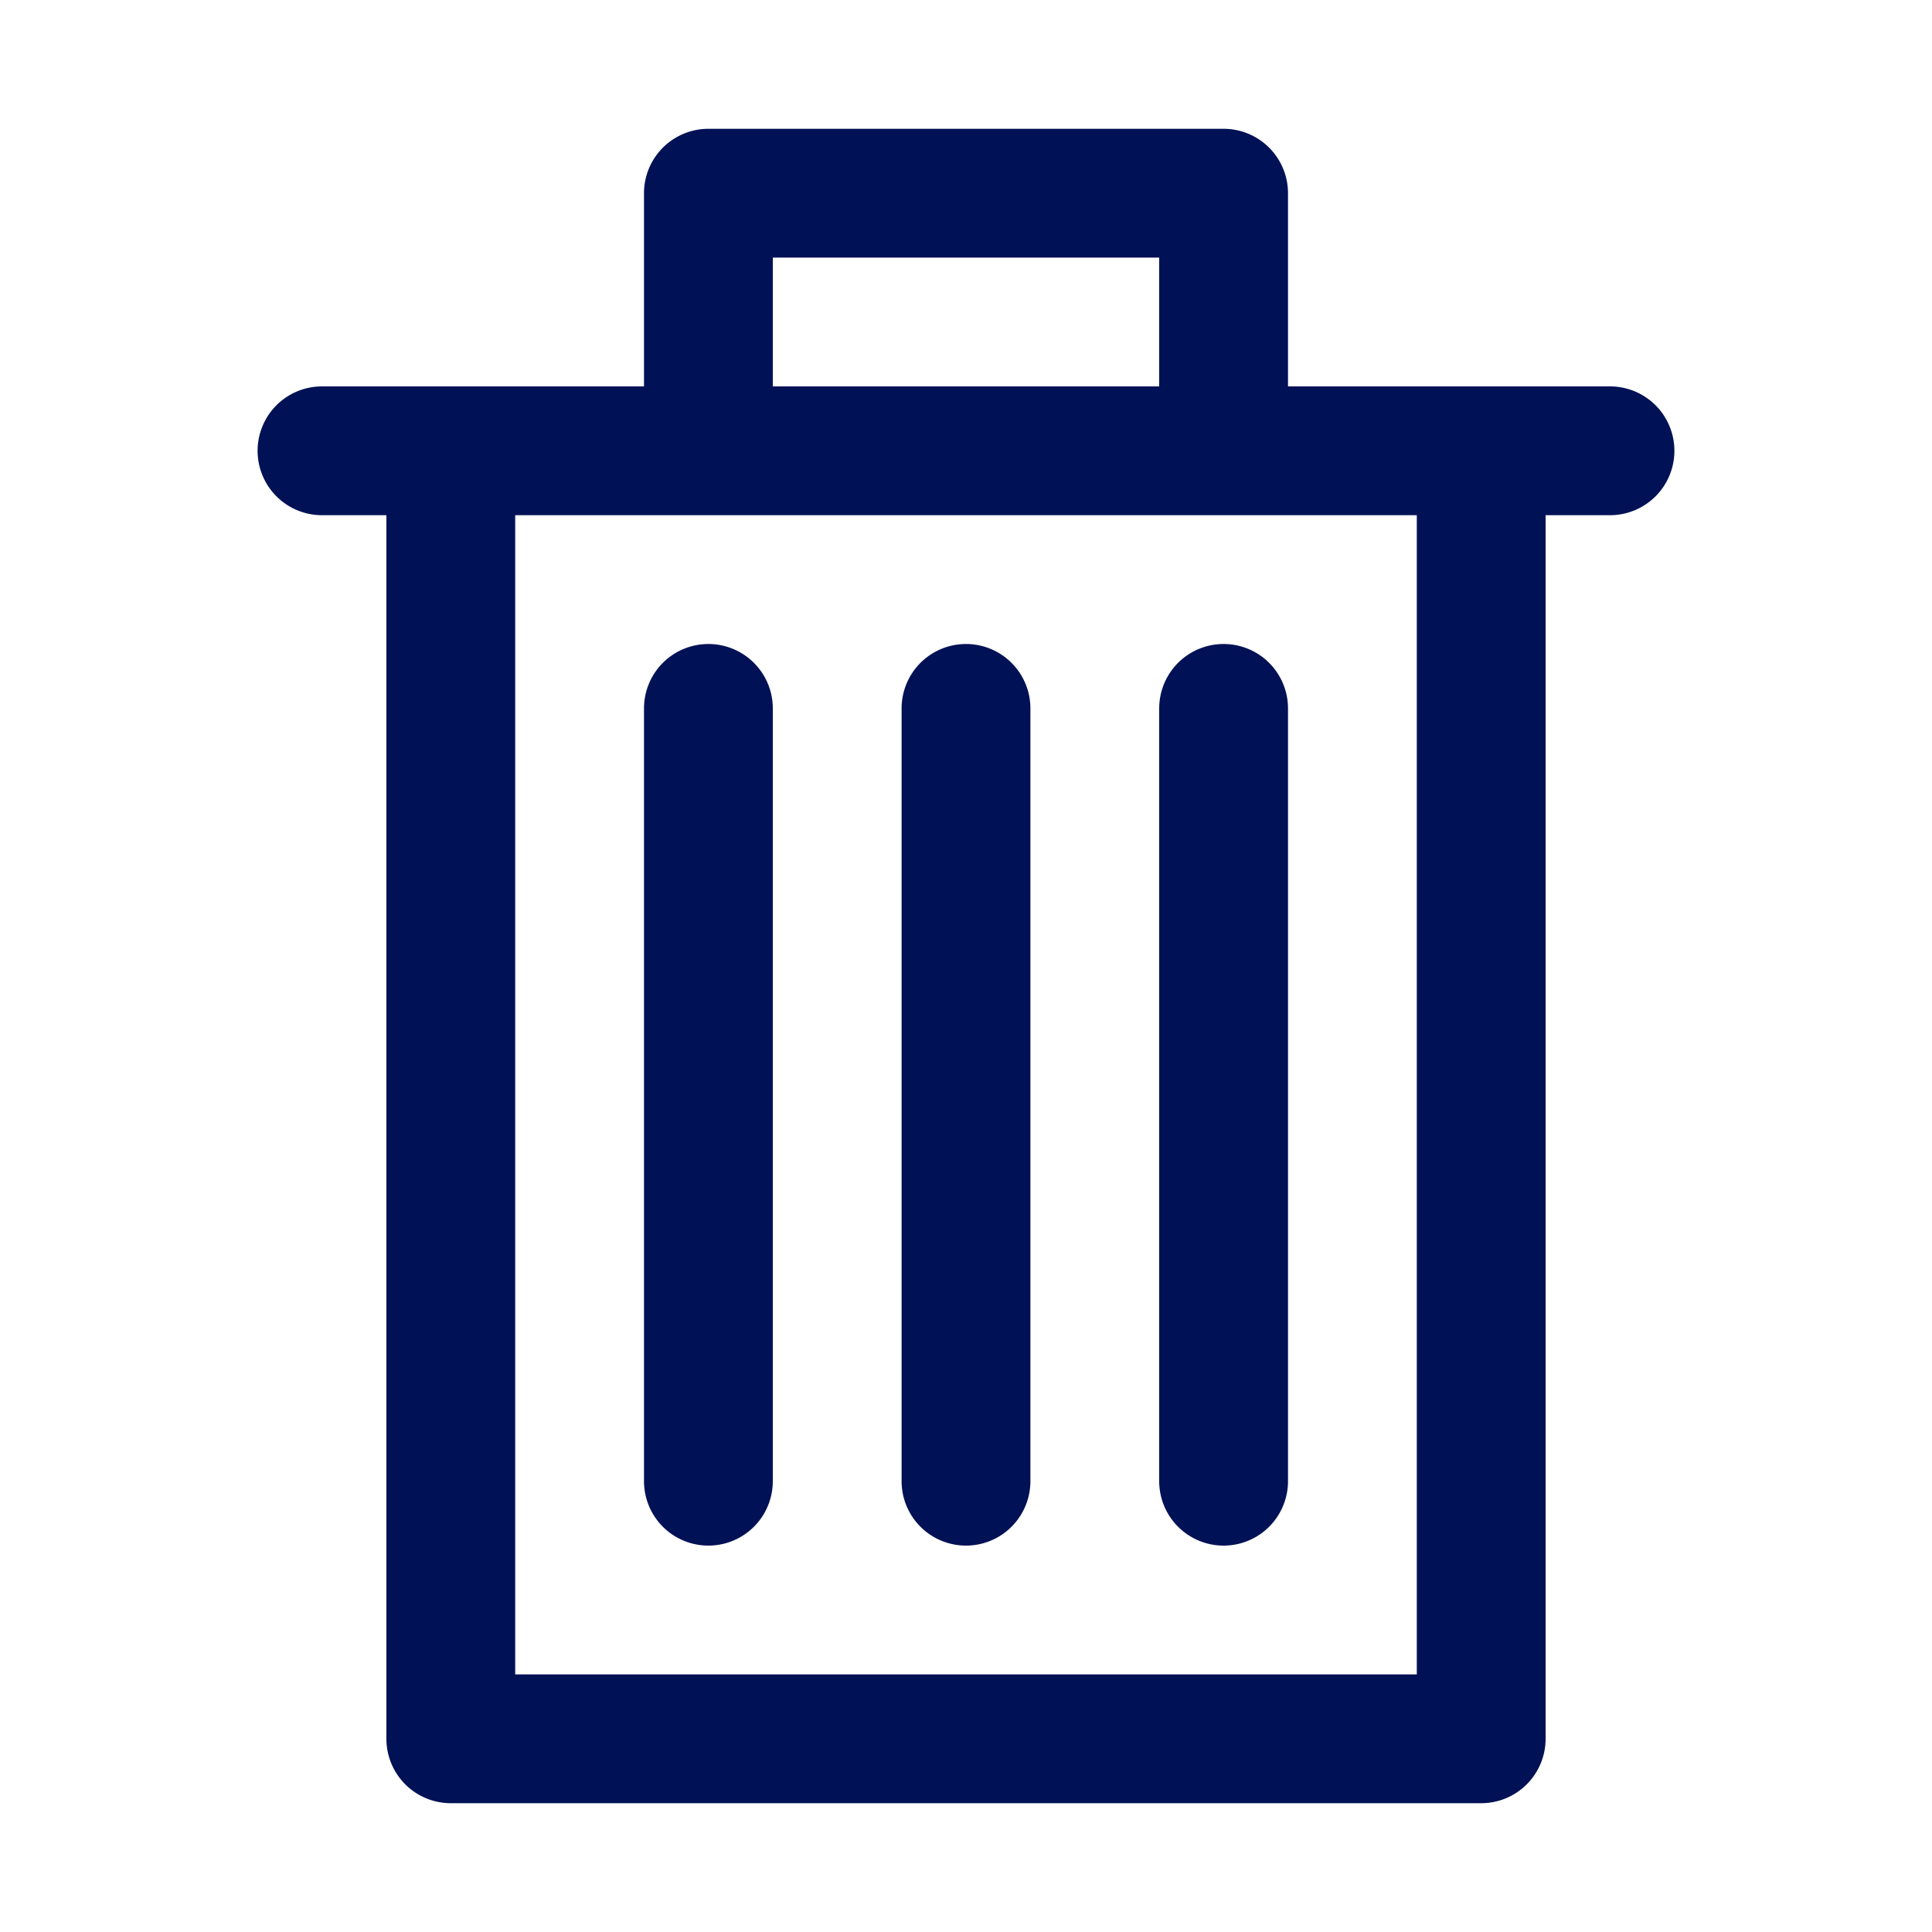 <?xml version="1.0" encoding="UTF-8"?>
<svg xmlns="http://www.w3.org/2000/svg" viewBox="0 0 30 30"><g fill="#333"><path d="M18 11v12a1 1 0 1 0 2 0V11a1 1 0 1 0-2 0zm-3-1a1 1 0 0 0-1 1v12a1 1 0 1 0 2 0V11a1 1 0 0 0-1-1zm-4 0a1 1 0 0 0-1 1v12a1 1 0 1 0 2 0V11a1 1 0 0 0-1-1z" style="fill: #001155;"/><path d="M25 6h-5V3a1 1 0 0 0-1-1h-8a1 1 0 0 0-1 1v3H5a1 1 0 0 0 0 2h1v19a1 1 0 0 0 1 1h16a1 1 0 0 0 1-1V8h1a1 1 0 1 0 0-2zM12 4h6v2h-6V4zm10 22H8V8h14v18z" style="fill: #001155;"/></g></svg>

